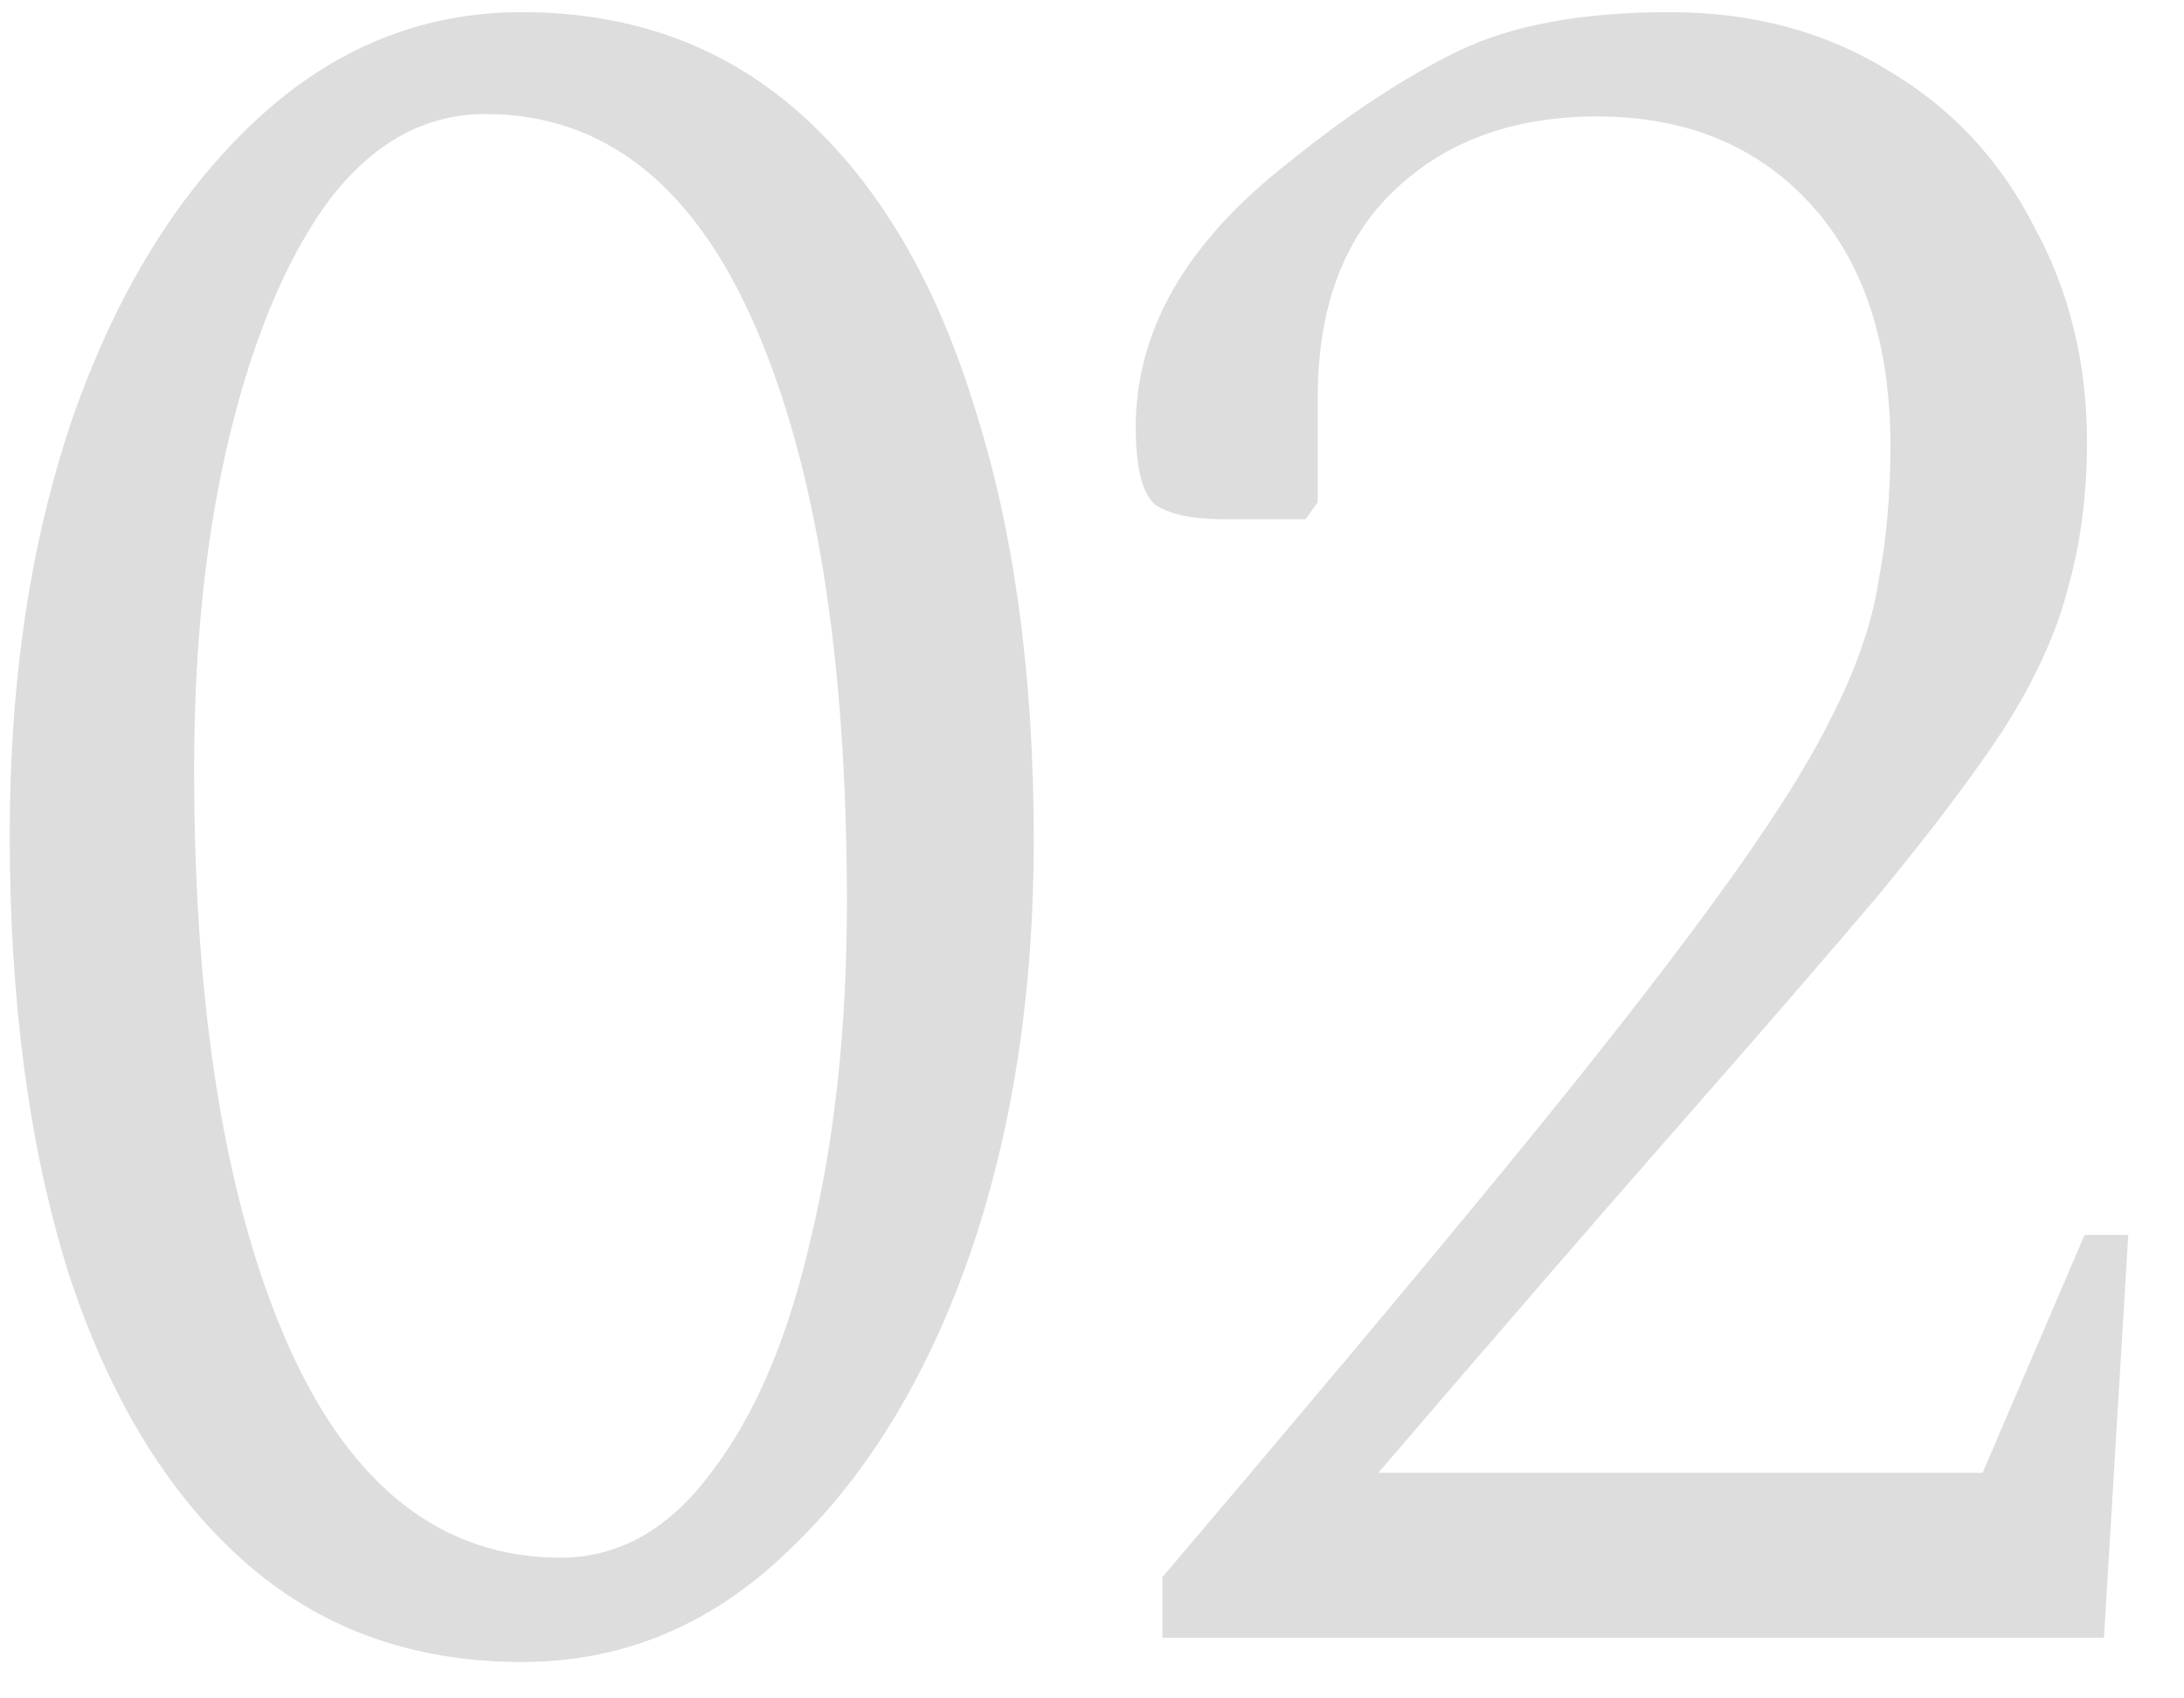 <svg width="36" height="28" viewBox="0 0 36 28" fill="none" xmlns="http://www.w3.org/2000/svg">
<path d="M19.161 27V26C21.427 23.334 23.294 21.107 24.761 19.32C26.227 17.534 27.387 16.053 28.241 14.88C29.121 13.68 29.761 12.68 30.161 11.88C30.587 11.053 30.854 10.293 30.961 9.6C31.094 8.907 31.161 8.16 31.161 7.36C31.161 5.654 30.721 4.32 29.841 3.36C28.961 2.4 27.787 1.92 26.321 1.92C24.934 1.92 23.814 2.334 22.961 3.16C22.134 3.96 21.721 5.094 21.721 6.56V8.28L21.521 8.56H20.161C19.654 8.56 19.281 8.48 19.041 8.32C18.827 8.134 18.721 7.707 18.721 7.04C18.721 5.44 19.561 3.987 21.241 2.68C22.227 1.88 23.161 1.267 24.041 0.84C24.921 0.414 26.081 0.2 27.521 0.2C28.881 0.2 30.081 0.52 31.121 1.16C32.161 1.774 32.961 2.627 33.521 3.72C34.107 4.787 34.401 5.974 34.401 7.28C34.401 8.16 34.294 8.974 34.081 9.72C33.894 10.44 33.547 11.2 33.041 12C32.534 12.774 31.841 13.694 30.961 14.76C30.081 15.8 28.961 17.093 27.601 18.64C26.267 20.16 24.641 22.04 22.721 24.28H32.681L34.361 20.36H35.081L34.681 27H19.161Z" fill="#DDDDDD"/>
<path d="M8.6 27.4C6.787 27.4 5.253 26.84 4 25.72C2.747 24.6 1.787 23.014 1.12 20.96C0.48 18.907 0.16 16.507 0.16 13.76C0.16 11.2 0.507 8.907 1.2 6.88C1.92 4.827 2.92 3.2 4.2 2C5.48 0.8 6.947 0.2 8.6 0.2C10.414 0.2 11.947 0.76 13.2 1.88C14.454 3 15.4 4.587 16.04 6.64C16.707 8.694 17.04 11.094 17.04 13.84C17.04 16.4 16.68 18.707 15.96 20.76C15.24 22.787 14.24 24.4 12.96 25.6C11.707 26.8 10.254 27.4 8.6 27.4ZM9.24 25.68C10.2 25.68 11.027 25.213 11.72 24.28C12.44 23.347 12.987 22.067 13.36 20.44C13.76 18.787 13.96 16.933 13.96 14.88C13.96 10.854 13.454 7.68 12.44 5.36C11.427 3.04 9.947 1.88 8 1.88C7.013 1.88 6.16 2.347 5.44 3.28C4.747 4.214 4.2 5.494 3.8 7.12C3.4 8.747 3.2 10.6 3.2 12.68C3.2 16.68 3.72 19.854 4.76 22.2C5.8 24.52 7.293 25.68 9.24 25.68Z" fill="#DDDDDD"/>
</svg>
